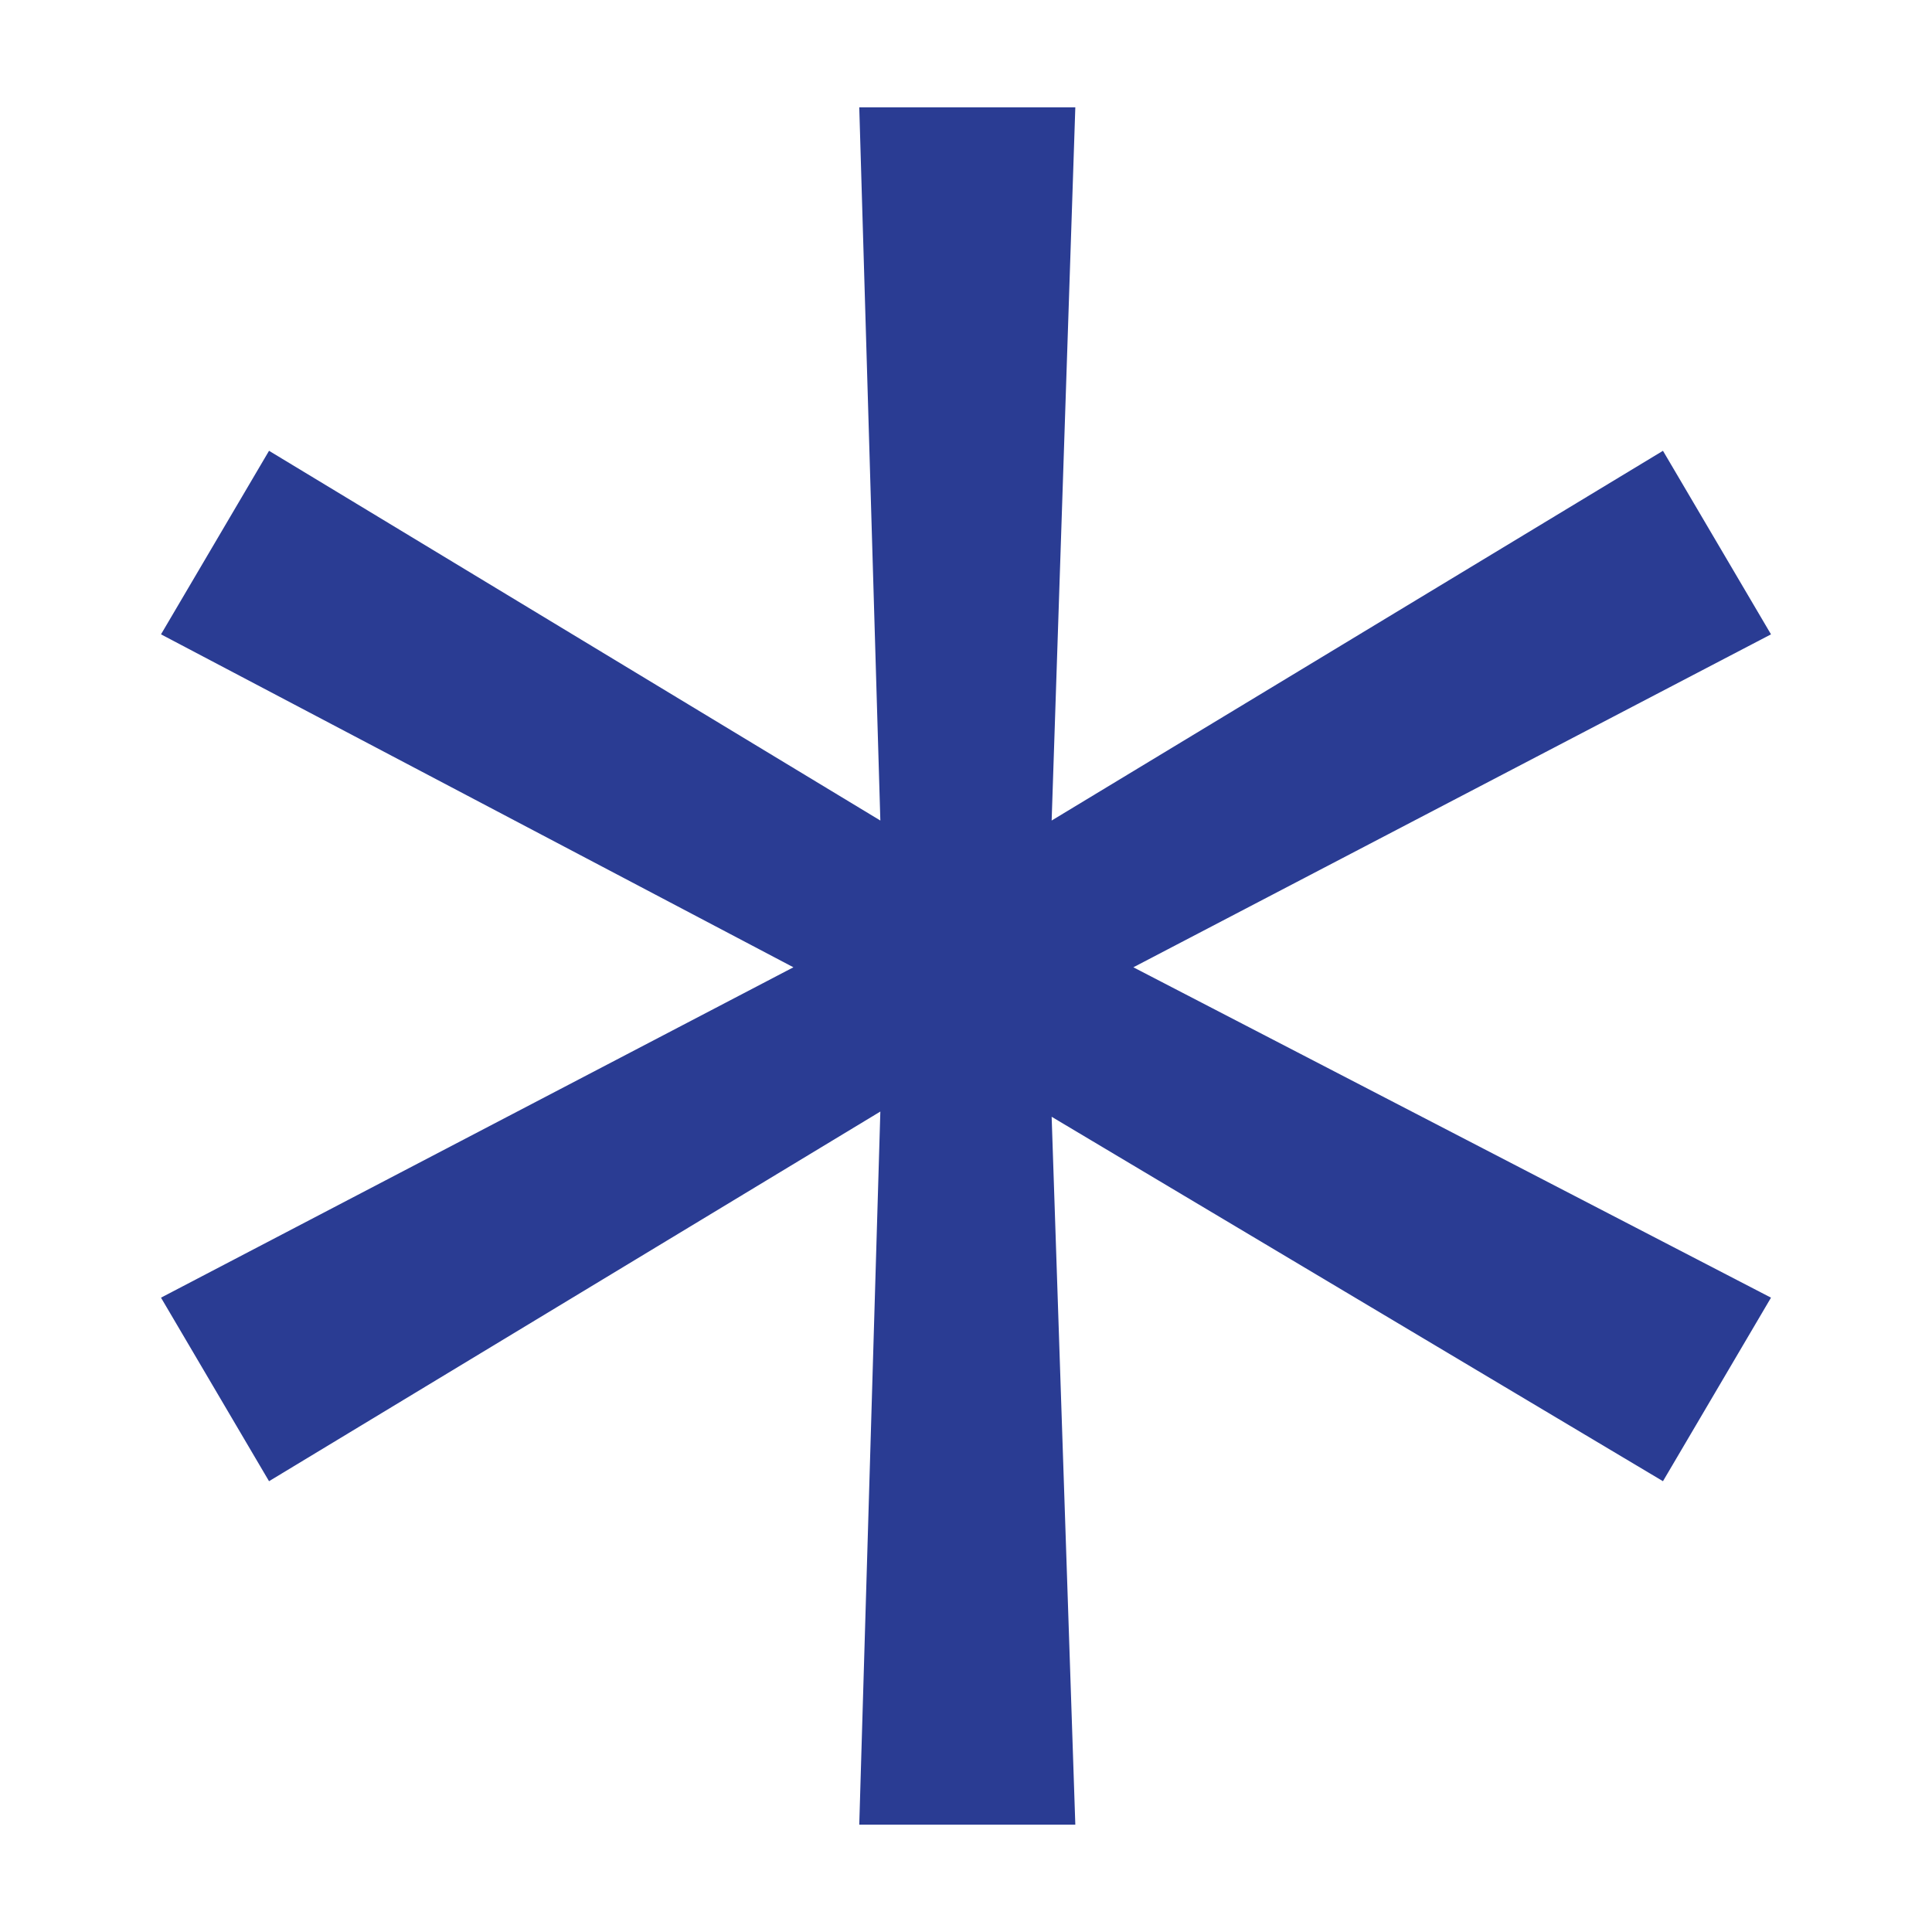 <svg width="24" height="24" viewBox="0 0 24 24" fill="none" xmlns="http://www.w3.org/2000/svg">
<path d="M14.079 12.016L22 16.12L20.658 18.4L13.064 13.873L13.358 22.667L10.674 22.667L10.936 13.808L3.342 18.4L2 16.12L9.856 12.016L2 7.88L3.342 5.6L10.936 10.193L10.674 1.333L13.358 1.333L13.064 10.193L20.658 5.6L22 7.88L14.079 12.016Z" fill="#2A3C93"/>
</svg>
